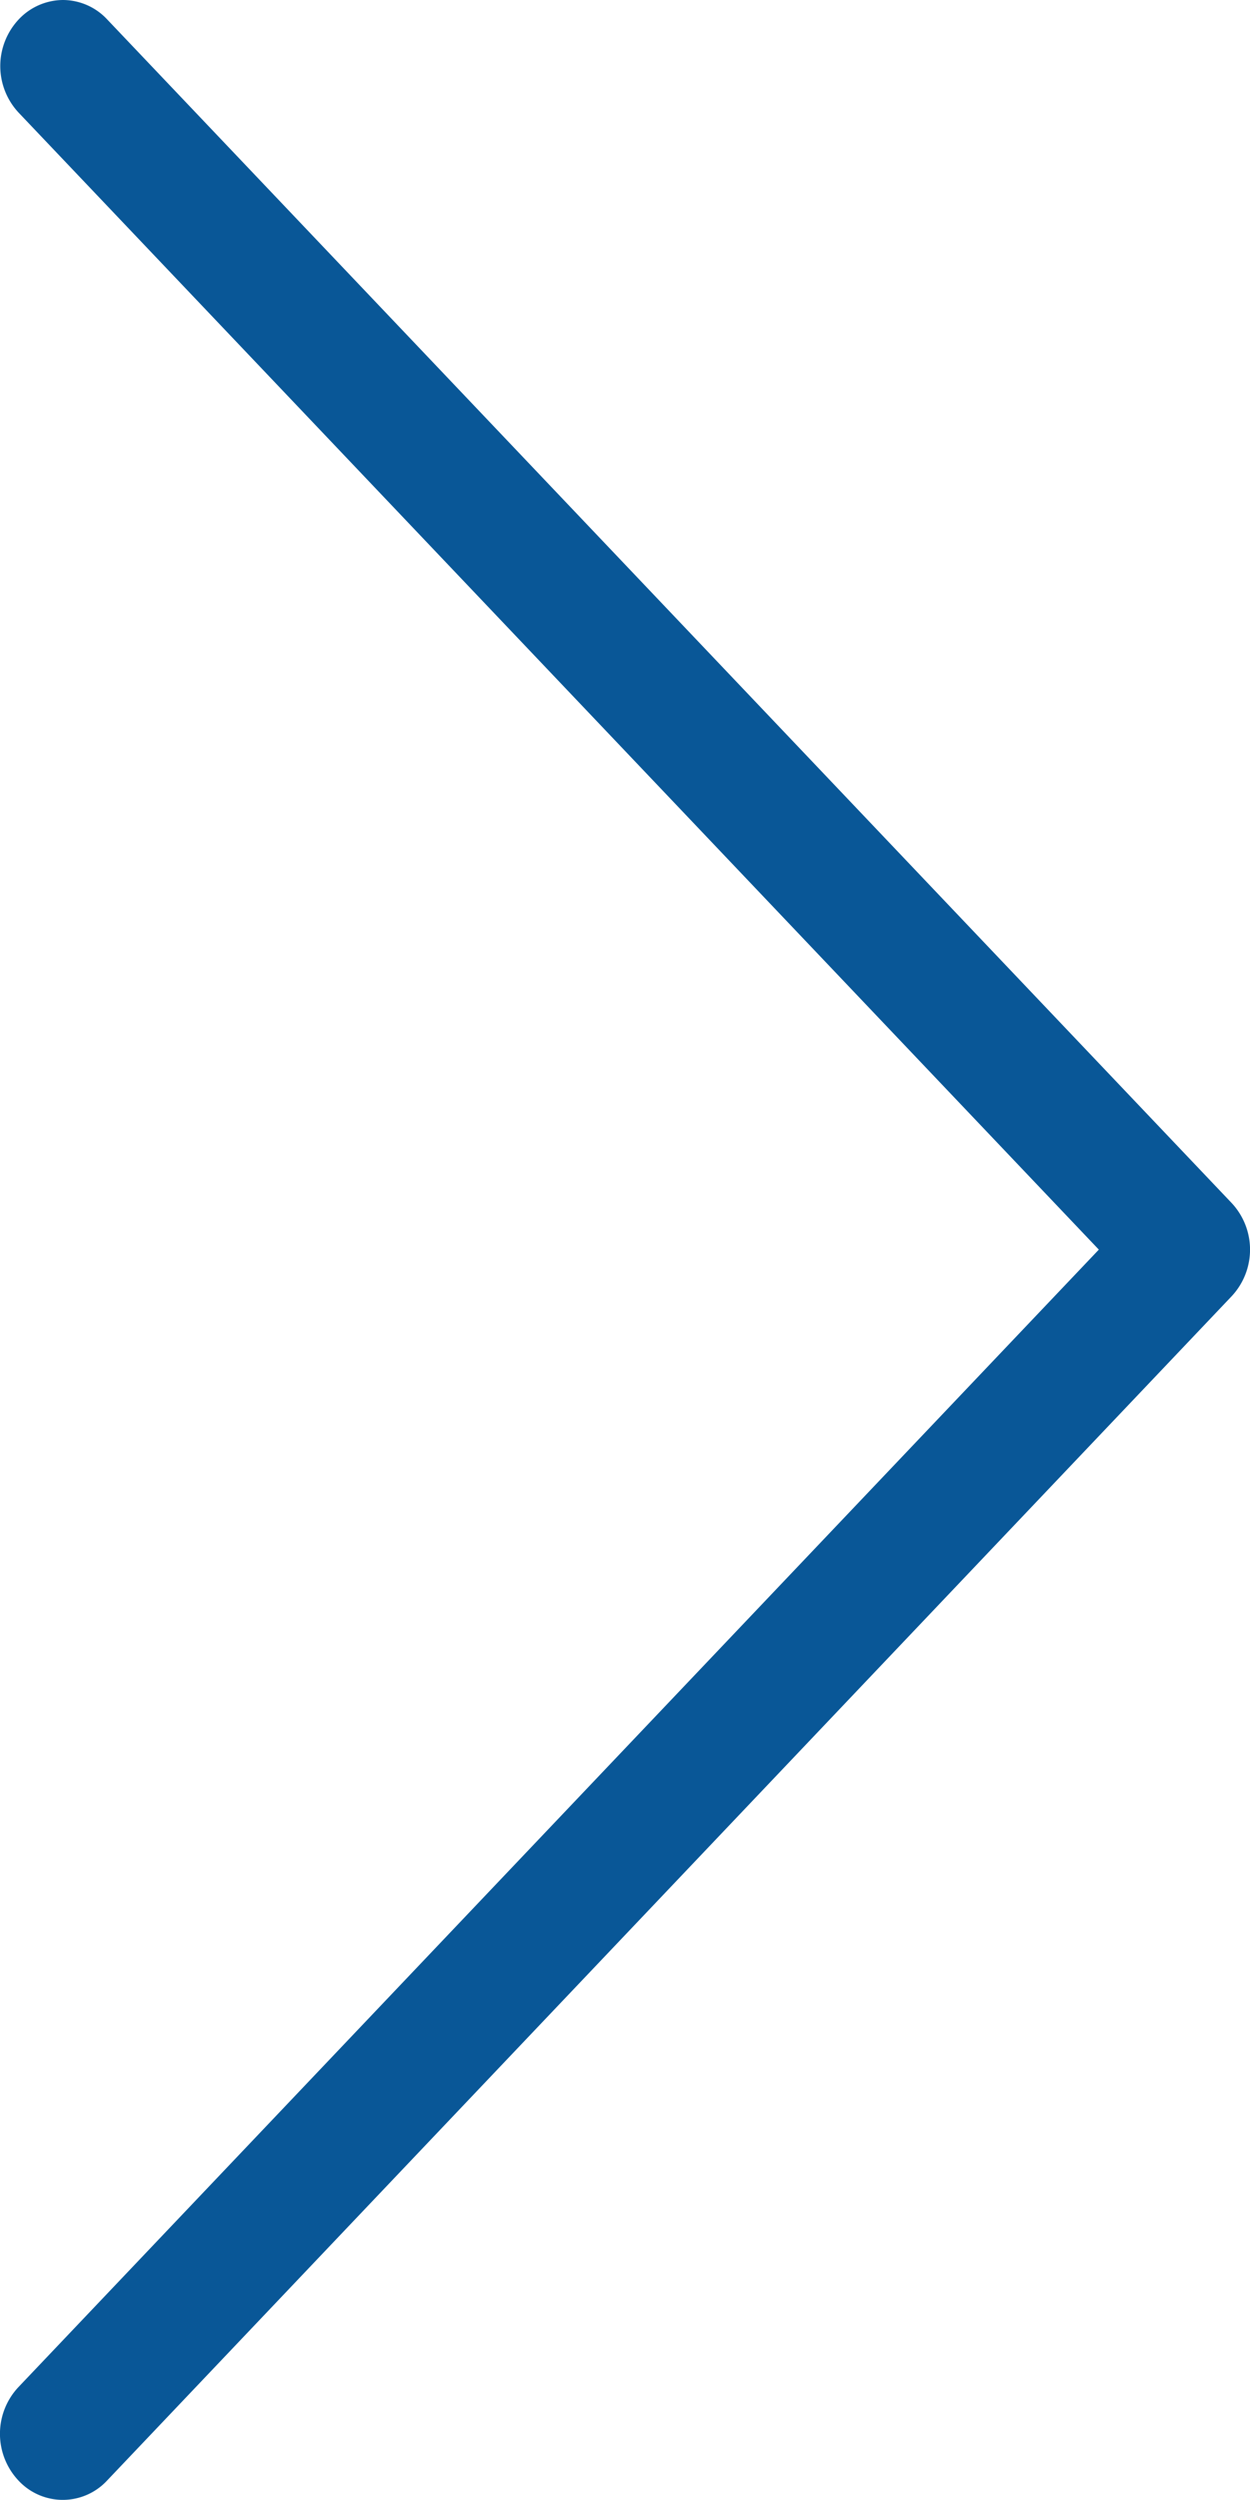 <?xml version="1.0" encoding="UTF-8"?>
<svg xmlns="http://www.w3.org/2000/svg" width="8.004" height="16.004" viewBox="0 0 8.004 16.004">
  <g id="Groupe_1052" data-name="Groupe 1052" transform="translate(8.004) rotate(90)">
    <path id="Tracé_714" data-name="Tracé 714" d="M0,7.6a.392.392,0,0,0,.123.283.437.437,0,0,0,.6,0L8,.968l7.281,6.917a.437.437,0,0,0,.6,0,.387.387,0,0,0,0-.566L8.3.119a.437.437,0,0,0-.6,0L.123,7.319A.389.389,0,0,0,0,7.6Z" transform="translate(0)" fill="#095797"></path>
  </g>
</svg>
